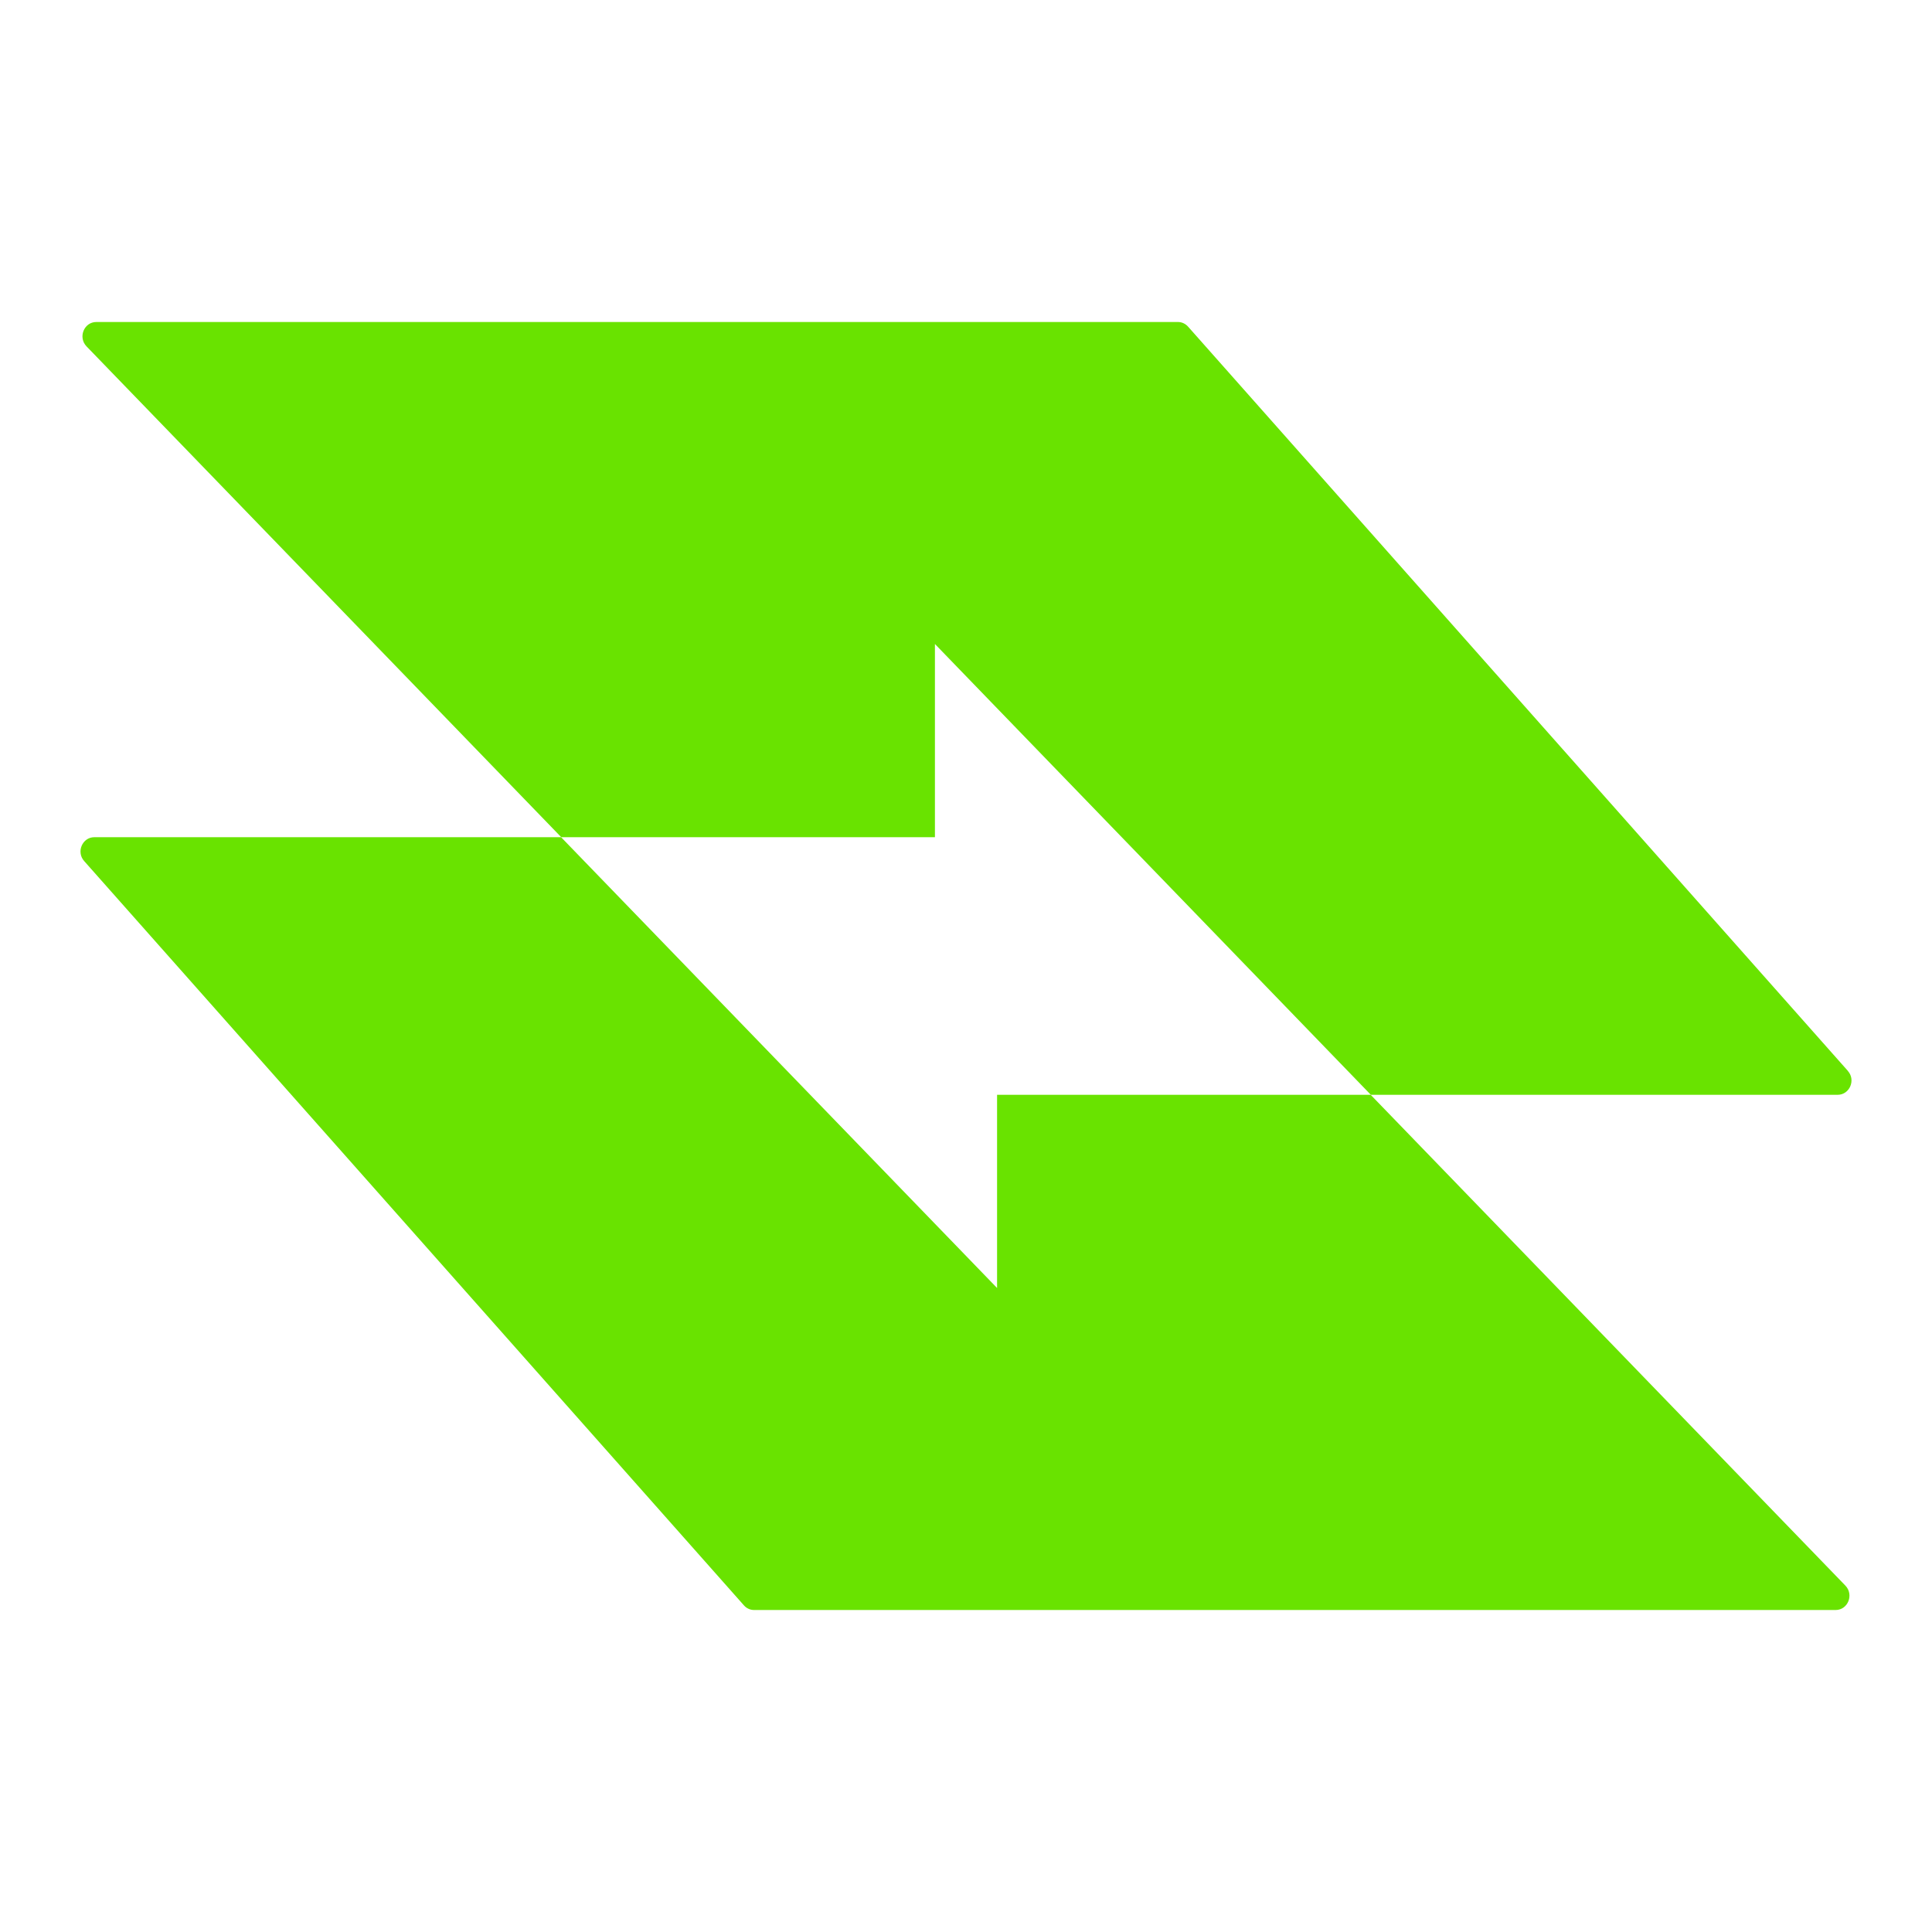 <svg width="24" height="24" viewBox="0 0 24 24" fill="none" xmlns="http://www.w3.org/2000/svg">
<path d="M1.046 10.697L9.241 19.942C9.273 19.979 9.319 20 9.367 20H22.803C22.956 20 23.032 19.809 22.924 19.697L17.027 13.6H12.386V16L6.97 10.4H1.172C1.023 10.4 0.944 10.584 1.046 10.697Z" fill="#69E300"/>
<path d="M22.955 13.303L14.759 4.058C14.726 4.021 14.681 4 14.633 4H1.197C1.043 4 0.967 4.191 1.075 4.303L6.972 10.4H11.614V8L17.029 13.6H22.828C22.977 13.6 23.056 13.416 22.954 13.303H22.955Z" fill="#69E300"/>
</svg>
